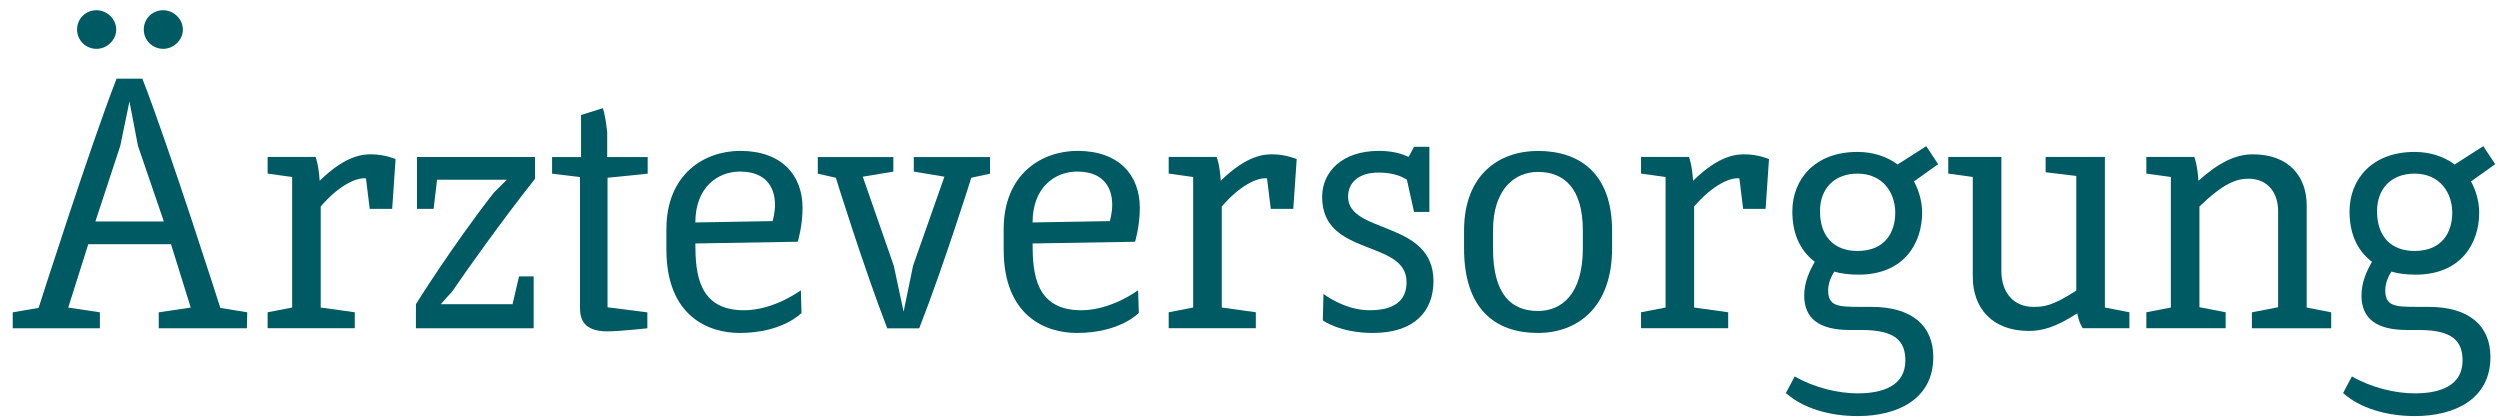 <svg width="186" height="31" viewBox="0 0 186 31" fill="none" xmlns="http://www.w3.org/2000/svg">
<path d="M10.594 5.854C12.544 10.851 16.394 22.908 16.394 22.908L18.394 23.236L18.369 24.423H11.81V23.236L14.19 22.883L12.723 18.168H6.568L5.076 22.883L7.431 23.236V24.423H0.947V23.236L2.872 22.908C2.872 22.908 6.722 10.851 8.672 5.854H10.597H10.594ZM7.177 0.761C7.96 0.761 8.647 1.417 8.647 2.198C8.647 2.978 7.964 3.634 7.177 3.634C6.389 3.634 5.735 3.003 5.735 2.198C5.735 1.392 6.368 0.761 7.177 0.761ZM12.19 16.475L10.264 10.851L9.631 7.547L8.948 10.851L7.098 16.475H12.19ZM12.139 0.761C12.923 0.761 13.606 1.417 13.606 2.198C13.606 2.978 12.923 3.634 12.139 3.634C11.356 3.634 10.697 3.003 10.697 2.198C10.697 1.392 11.331 0.761 12.139 0.761Z" fill="#005A63"/>
<path d="M23.479 11.681C23.479 11.681 23.707 12.237 23.783 13.449C25.783 11.482 27.099 11.482 27.633 11.482C28.62 11.482 29.432 11.835 29.432 11.835L29.178 15.541H27.507L27.228 13.271C26.52 13.193 25.228 13.774 23.861 15.363V22.88L26.395 23.232V24.419H19.911V23.232L21.736 22.88V13.168L19.911 12.915V11.678H23.482L23.479 11.681Z" fill="#005A63"/>
<path d="M30.945 24.423V22.63C30.945 22.63 33.629 18.318 36.745 14.329L37.708 13.371H32.516L32.262 15.541H31.021V11.681H39.808V13.296C37.125 16.703 34.742 20.082 33.654 21.671L32.792 22.63H38.134L38.617 20.563H39.705V24.423H30.942H30.945Z" fill="#005A63"/>
<path d="M44.846 8.05C44.846 8.05 44.997 8.303 45.176 9.817V11.685H48.188V12.922L45.201 13.225V22.862L48.163 23.239V24.426C48.163 24.426 46.088 24.654 45.201 24.654C43.376 24.654 43.151 23.696 43.151 22.887V13.175L41.075 12.922V11.685H43.229V8.556L44.85 8.05H44.846Z" fill="#005A63"/>
<path d="M51.734 18.114C51.734 20.36 51.963 23.083 55.355 23.083C57.609 23.083 59.584 21.593 59.584 21.593L59.634 23.282C59.634 23.282 58.243 24.772 55.026 24.772C52.722 24.772 49.58 23.535 49.58 18.567V17.052C49.58 12.94 52.417 11.225 55.076 11.225C58.139 11.225 59.71 13.018 59.71 15.463C59.71 16.824 59.355 17.986 59.355 17.986L51.734 18.114ZM57.48 16.45C57.48 16.45 57.659 15.869 57.659 15.238C57.659 14.002 57.051 12.765 55.051 12.765C53.43 12.765 51.734 13.902 51.734 16.55L57.48 16.45Z" fill="#005A63"/>
<path d="M66.469 12.768L64.19 13.146L66.494 19.758L67.228 23.19L67.936 19.758L70.265 13.146L67.986 12.768V11.685H73.657V12.922L72.265 13.225C72.265 13.225 70.215 19.758 68.39 24.426H66.011C64.211 19.761 62.186 13.225 62.186 13.225L60.844 12.922V11.685H66.465V12.768H66.469Z" fill="#005A63"/>
<path d="M76.824 18.114C76.824 20.36 77.053 23.083 80.445 23.083C82.699 23.083 84.674 21.593 84.674 21.593L84.728 23.282C84.728 23.282 83.336 24.772 80.119 24.772C77.815 24.772 74.673 23.535 74.673 18.567V17.052C74.673 12.94 77.507 11.225 80.169 11.225C83.236 11.225 84.803 13.018 84.803 15.463C84.803 16.824 84.449 17.986 84.449 17.986L76.827 18.114H76.824ZM82.57 16.45C82.57 16.45 82.749 15.869 82.749 15.238C82.749 14.002 82.141 12.765 80.141 12.765C78.52 12.765 76.824 13.902 76.824 16.55L82.574 16.45H82.57Z" fill="#005A63"/>
<path d="M90.521 11.681C90.521 11.681 90.75 12.237 90.825 13.449C92.825 11.482 94.142 11.482 94.675 11.482C95.662 11.482 96.475 11.835 96.475 11.835L96.22 15.541H94.546L94.267 13.271C93.558 13.193 92.267 13.774 90.9 15.363V22.88L93.433 23.232V24.419H86.95V23.232L88.771 22.88V13.168L86.95 12.915V11.678H90.521V11.681Z" fill="#005A63"/>
<path d="M104.675 13.371C104.092 12.993 103.359 12.84 102.571 12.84C101.004 12.84 100.296 13.649 100.296 14.632C100.296 17.434 106.65 16.372 106.65 20.912C106.65 23.158 105.23 24.772 102.142 24.772C99.684 24.772 98.417 23.838 98.417 23.838L98.467 21.871C98.467 21.871 100.038 23.083 101.888 23.083C103.838 23.083 104.647 22.299 104.647 20.987C104.647 17.783 98.367 19.148 98.367 14.657C98.367 12.815 99.809 11.225 102.596 11.225C103.509 11.225 104.242 11.403 104.801 11.678L105.205 10.922H106.346V15.766H105.205L104.672 13.367L104.675 13.371Z" fill="#005A63"/>
<path d="M108.926 18.492V17.156C108.926 12.968 111.559 11.229 114.422 11.229C117.563 11.229 119.939 12.943 119.939 17.156V18.467C119.939 22.933 117.306 24.772 114.422 24.772C111.23 24.772 108.926 22.979 108.926 18.492ZM117.764 17.156C117.764 13.977 116.343 12.79 114.422 12.79C112.776 12.79 111.08 13.977 111.08 17.156V18.492C111.08 21.974 112.497 23.136 114.422 23.136C116.143 23.136 117.764 21.949 117.764 18.471V17.159V17.156Z" fill="#005A63"/>
<path d="M125.661 11.681C125.661 11.681 125.89 12.237 125.965 13.449C127.965 11.482 129.282 11.482 129.815 11.482C130.802 11.482 131.614 11.835 131.614 11.835L131.36 15.541H129.689L129.41 13.271C128.702 13.193 127.41 13.774 126.043 15.363V22.88L128.577 23.232V24.419H122.093V23.232L123.918 22.88V13.168L122.093 12.915V11.678H125.664L125.661 11.681Z" fill="#005A63"/>
<path d="M138.194 11.304C139.386 11.304 140.398 11.656 141.182 12.237L143.311 10.876L144.198 12.213L142.398 13.499C142.703 14.052 143.007 14.886 143.007 15.819C143.007 18.065 141.69 20.435 138.269 20.435C137.611 20.435 136.978 20.36 136.47 20.207C136.269 20.535 136.015 21.037 136.015 21.593C136.015 22.78 136.724 22.83 138.37 22.83H139.228C142.27 22.83 143.837 24.245 143.837 26.565C143.837 29.694 141.178 30.956 138.216 30.956C136.112 30.956 134.137 30.375 132.87 29.241L133.528 28.005C134.97 28.839 136.745 29.266 138.212 29.266C140.112 29.266 141.758 28.685 141.758 26.821C141.758 25.385 141.024 24.551 138.516 24.551H137.629C135.3 24.551 134.233 23.667 134.233 21.978C134.233 20.969 134.666 20.085 135.021 19.48C133.833 18.571 133.35 17.259 133.35 15.72C133.35 13.399 134.97 11.304 138.187 11.304H138.194ZM138.194 18.671C140.27 18.671 141.007 17.259 141.007 15.819C141.007 14.379 140.119 12.918 138.194 12.918C136.523 12.918 135.407 13.98 135.407 15.72C135.407 17.612 136.47 18.671 138.194 18.671Z" fill="#005A63"/>
<path d="M148.903 11.681V20.157C148.903 21.771 149.812 22.83 151.283 22.83C152.016 22.83 152.65 22.805 154.475 21.618V13.093L152.195 12.815V11.678H156.603V22.88L158.428 23.232V24.419H154.958C154.958 24.419 154.678 24.041 154.55 23.311C152.954 24.344 151.941 24.622 150.954 24.622C148.22 24.622 146.775 22.93 146.775 20.584V13.168L144.95 12.915V11.678H148.9L148.903 11.681Z" fill="#005A63"/>
<path d="M163.258 11.681C163.258 11.681 163.487 12.237 163.563 13.449C165.108 12.063 166.35 11.482 167.616 11.482C170.325 11.482 171.617 13.171 171.617 15.263V22.883L173.442 23.236V24.423H167.541V23.236L169.491 22.858V15.694C169.491 14.383 168.758 13.296 167.287 13.296C166.375 13.296 165.412 13.649 163.638 15.363V22.855L165.588 23.232V24.419H159.688V23.232L161.512 22.88V13.168L159.688 12.915V11.678H163.258V11.681Z" fill="#005A63"/>
<path d="M179.639 11.304C180.827 11.304 181.843 11.656 182.627 12.237L184.756 10.876L185.643 12.213L183.843 13.499C184.147 14.052 184.452 14.886 184.452 15.819C184.452 18.065 183.135 20.435 179.718 20.435C179.059 20.435 178.426 20.36 177.918 20.207C177.714 20.535 177.464 21.037 177.464 21.593C177.464 22.78 178.172 22.83 179.818 22.83H180.68C183.718 22.83 185.289 24.245 185.289 26.565C185.289 29.694 182.63 30.956 179.668 30.956C177.567 30.956 175.592 30.375 174.326 29.241L174.984 28.005C176.426 28.839 178.201 29.266 179.668 29.266C181.568 29.266 183.214 28.685 183.214 26.821C183.214 25.385 182.48 24.551 179.972 24.551H179.084C176.755 24.551 175.693 23.667 175.693 21.978C175.693 20.969 176.122 20.085 176.476 19.48C175.285 18.571 174.805 17.259 174.805 15.72C174.805 13.399 176.426 11.304 179.643 11.304H179.639ZM179.639 18.671C181.714 18.671 182.448 17.259 182.448 15.819C182.448 14.379 181.561 12.918 179.639 12.918C177.965 12.918 176.852 13.98 176.852 15.72C176.852 17.612 177.914 18.671 179.639 18.671Z" fill="#005A63"/>
</svg>
